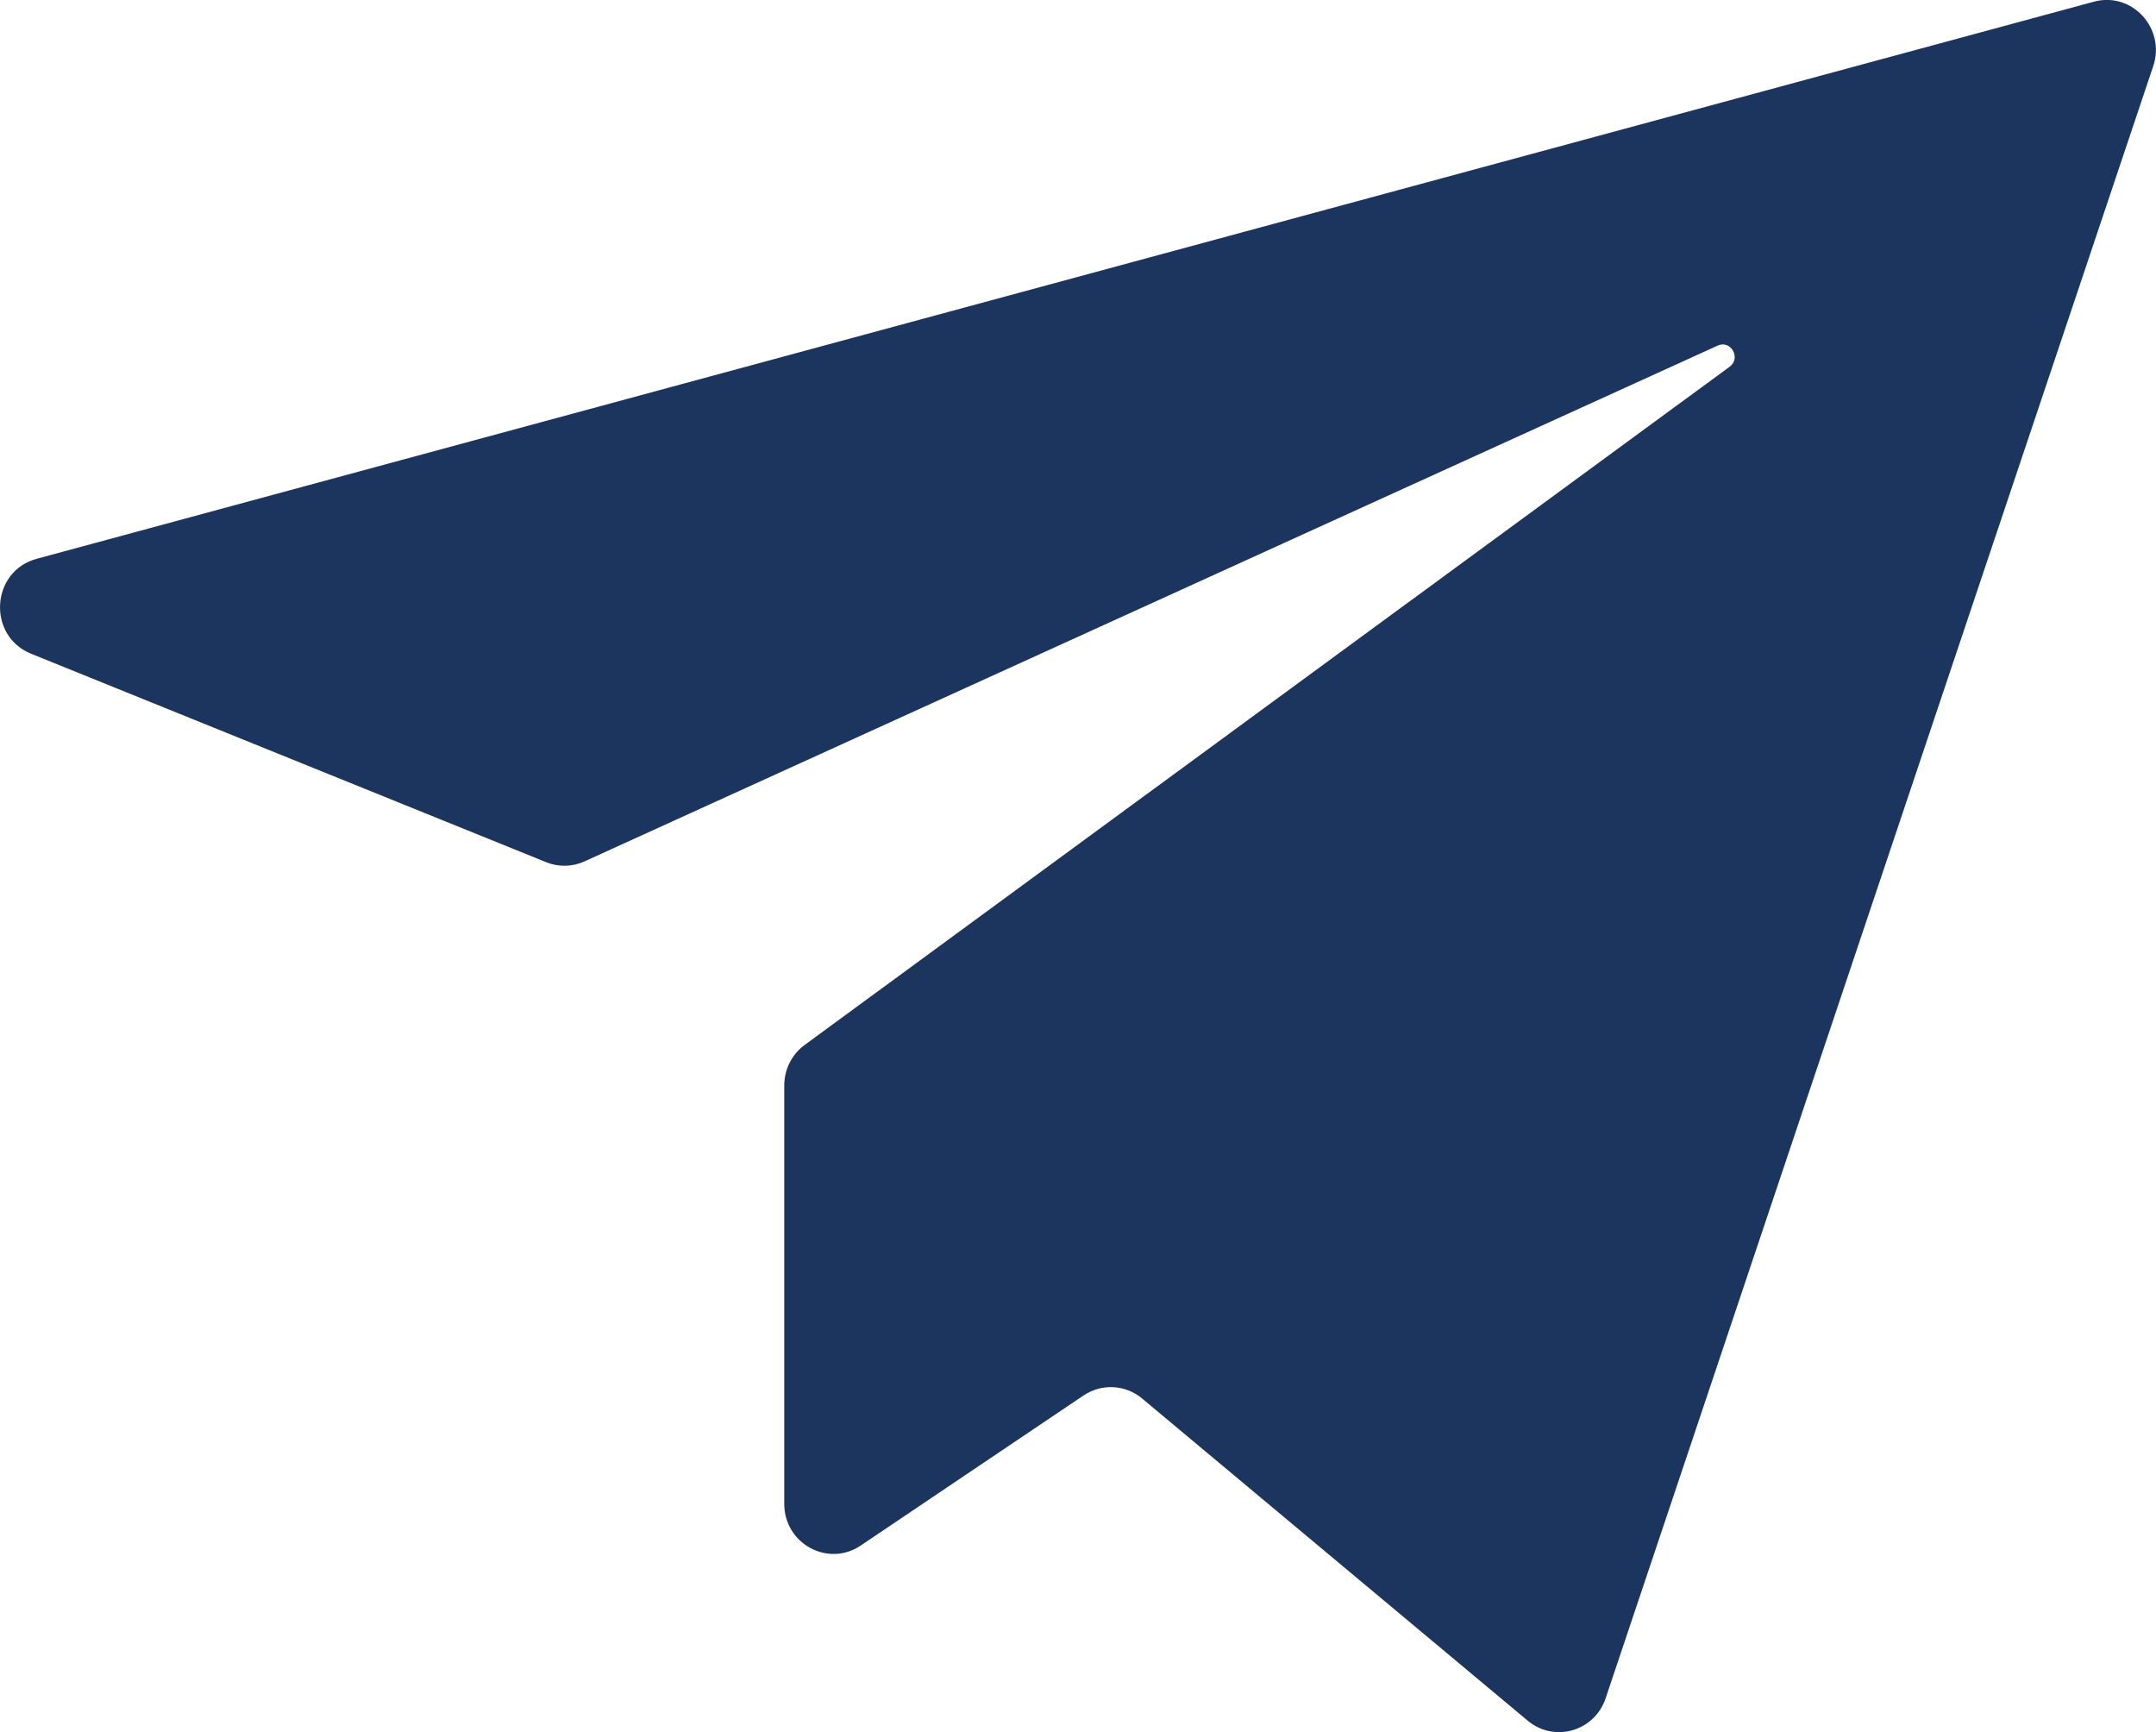 <?xml version="1.0" encoding="UTF-8"?> <svg xmlns="http://www.w3.org/2000/svg" width="61" height="49" viewBox="0 0 61 49" fill="none"> <g clip-path="url(#clip0_310_67)"> <path d="M48.937 10.374L22.768 29.559C22.404 29.825 22.189 30.251 22.189 30.707V42.542C22.189 43.67 23.426 44.343 24.35 43.722L30.659 39.474C31.168 39.133 31.84 39.166 32.311 39.559L43.226 48.677C43.977 49.303 45.115 48.976 45.428 48.042L60.921 1.873C61.28 0.801 60.319 -0.242 59.246 0.047L1.036 15.808C-0.261 16.159 -0.368 17.985 0.877 18.492L15.456 24.391C15.806 24.533 16.198 24.523 16.538 24.367L48.597 9.777C48.97 9.606 49.269 10.133 48.937 10.374V10.374Z" fill="#1C355E"></path> </g> <defs> <clipPath id="clip0_310_67"> <rect width="61" height="49" fill="white"></rect> </clipPath> </defs> </svg> 